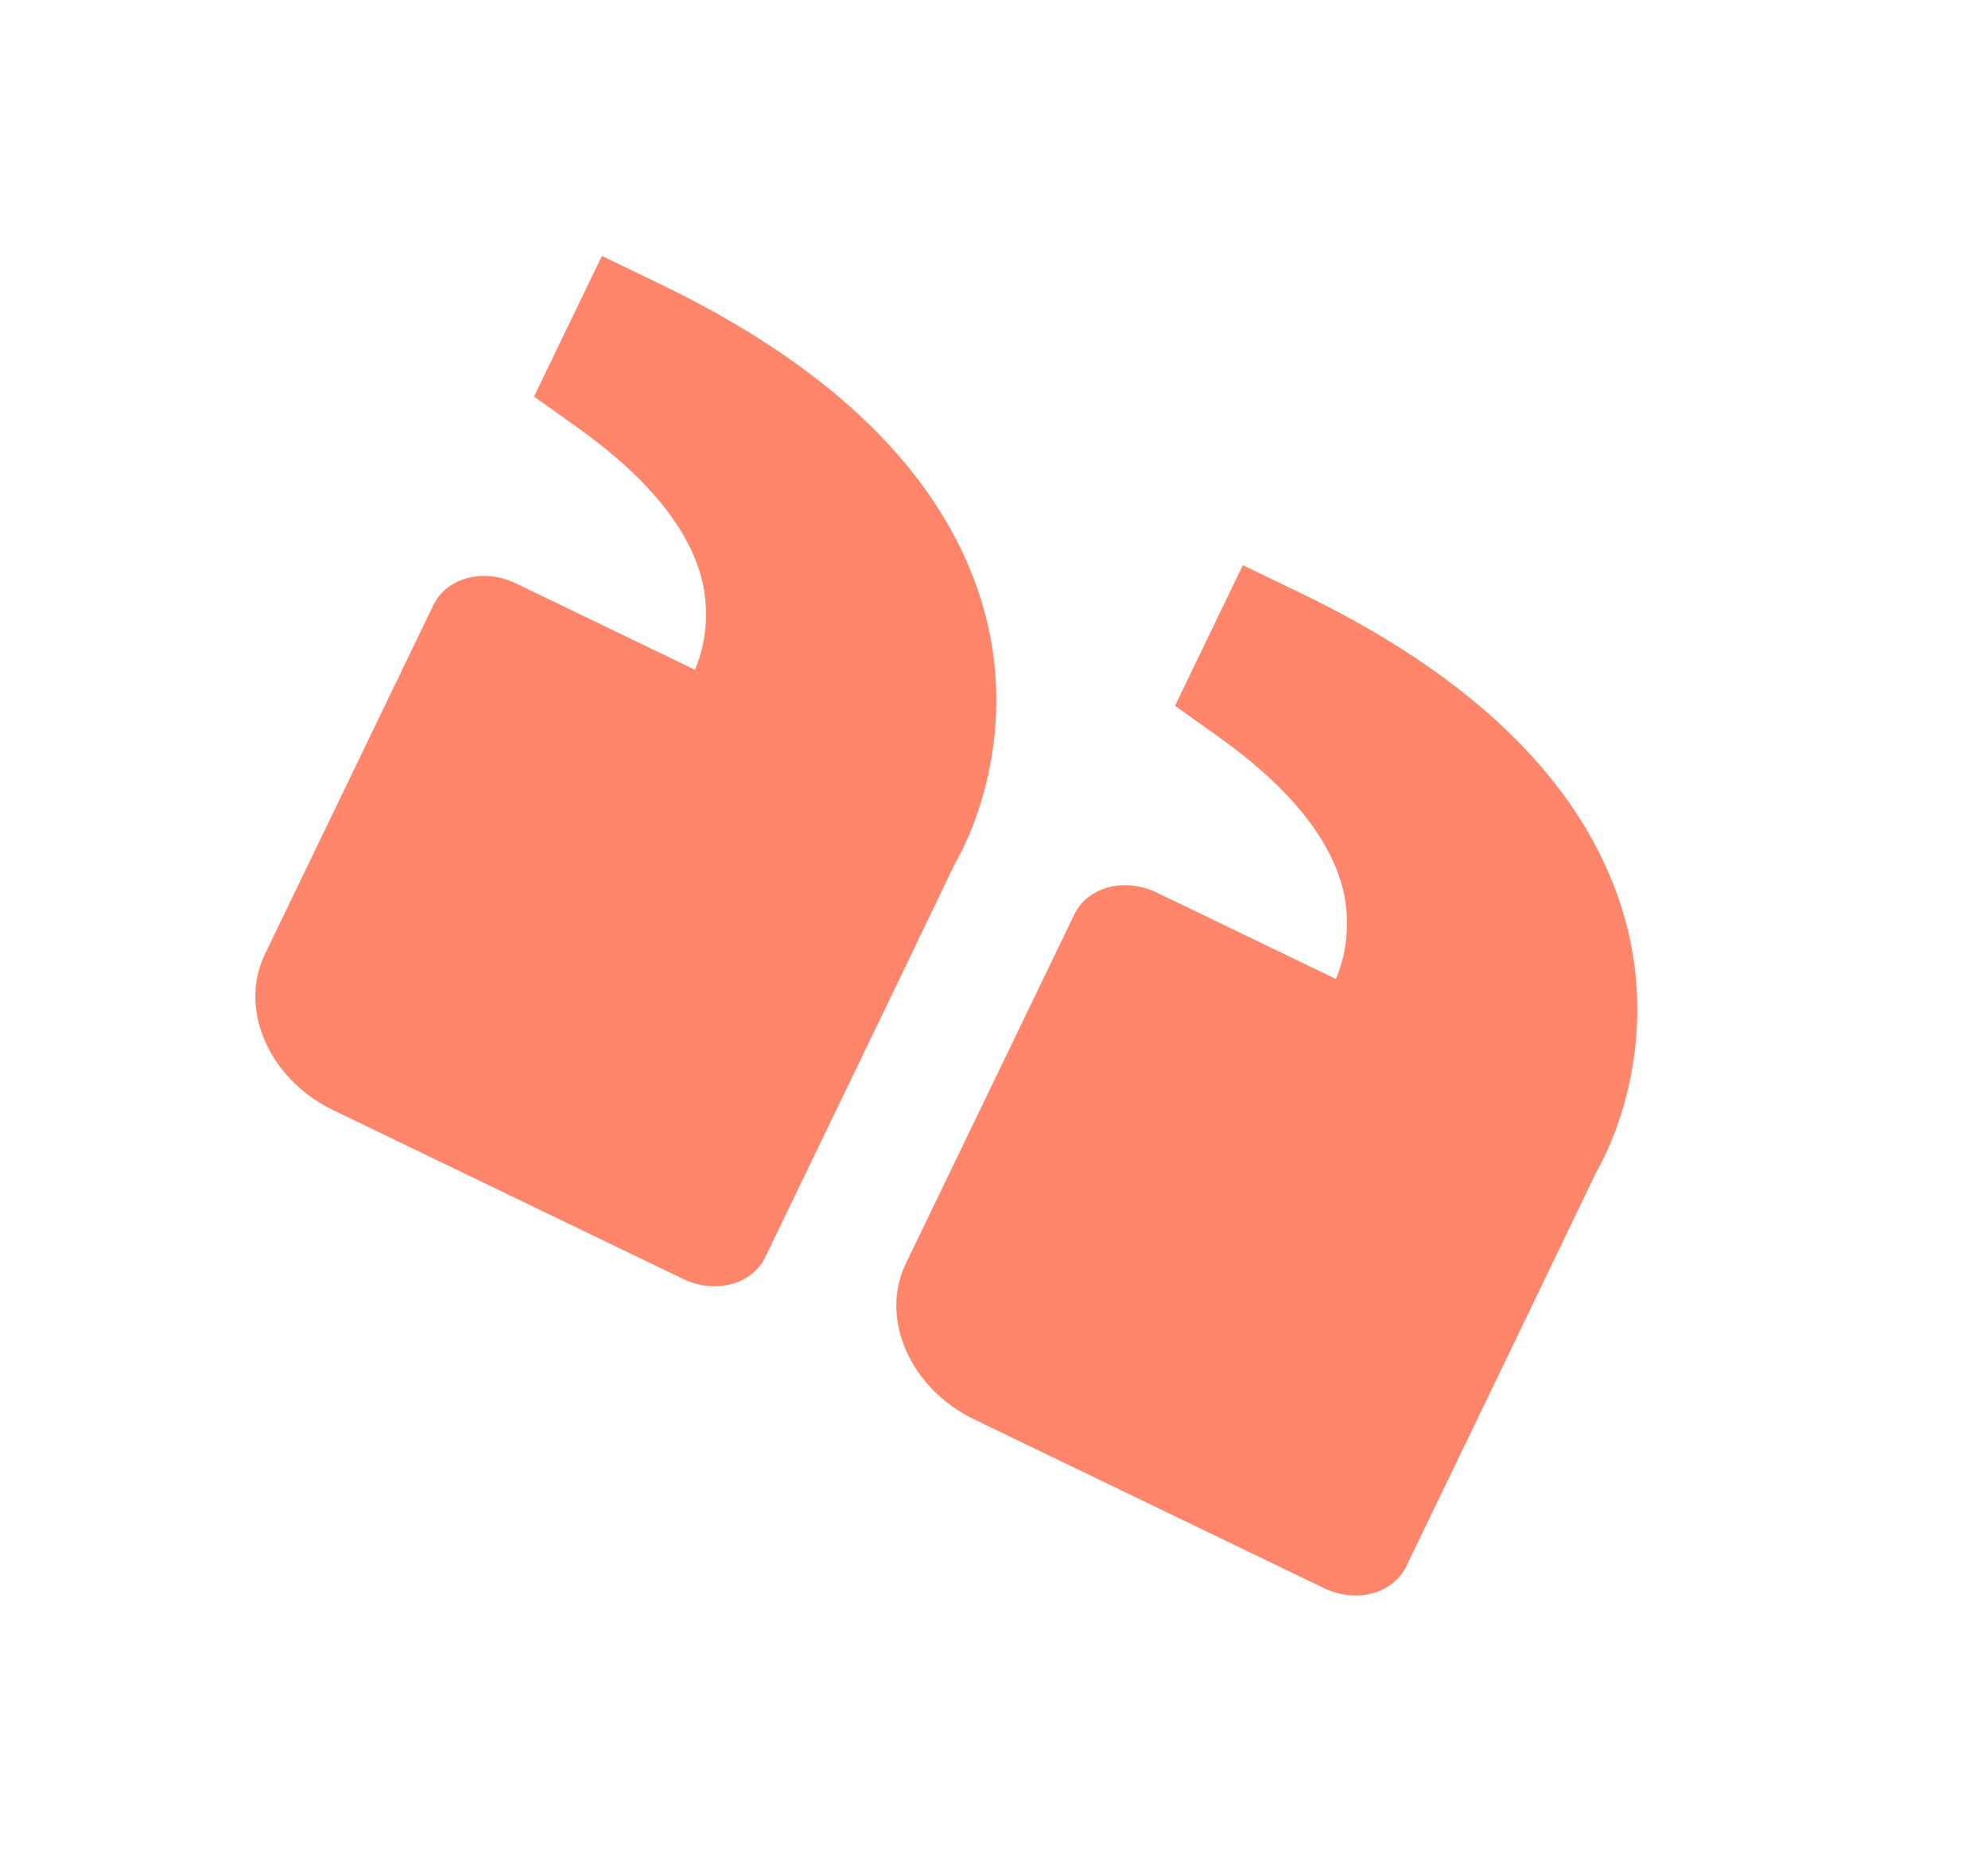 <?xml version="1.0" encoding="UTF-8"?> <svg xmlns="http://www.w3.org/2000/svg" width="175" height="165" viewBox="0 0 175 165" fill="none"><g clip-path="url(#clip0_1691_793)"><path d="M142.041 77.915C138.067 67.763 128.811 59.123 114.536 52.235L109.406 49.76L103.433 62.139L107.216 64.836C113.663 69.43 117.409 74.155 118.349 78.891C118.811 81.421 118.551 83.937 117.595 86.193L101.822 78.582C100.462 77.926 98.934 77.759 97.575 78.119C96.216 78.478 95.136 79.334 94.574 80.499L79.742 111.238C77.405 116.081 80.105 122.241 85.763 124.971L116.539 139.821C117.9 140.477 119.428 140.644 120.787 140.285C122.146 139.926 123.226 139.069 123.788 137.905L134.382 115.948L140.552 103.123C140.833 102.657 147.381 91.579 142.041 77.915ZM29.339 97.745L60.116 112.595C61.476 113.252 63.004 113.419 64.363 113.059C65.723 112.7 66.802 111.844 67.364 110.679L77.959 88.722L84.128 75.897C84.41 75.432 90.957 64.353 85.617 50.689C81.644 40.537 72.387 31.897 58.112 25.009L52.983 22.534L47.01 34.913L50.792 37.61C57.239 42.204 60.986 46.93 61.925 51.665C62.388 54.195 62.128 56.712 61.172 58.968L45.399 51.357C44.038 50.7 42.51 50.533 41.151 50.893C39.792 51.252 38.712 52.108 38.15 53.273L23.318 84.012C20.981 88.856 23.681 95.015 29.339 97.745Z" fill="#FF866B"></path></g><defs><clipPath id="clip0_1691_793"><rect width="136.688" height="117.019" fill="white" transform="matrix(-0.901 -0.435 -0.435 0.901 174.305 59.42)"></rect></clipPath></defs></svg> 